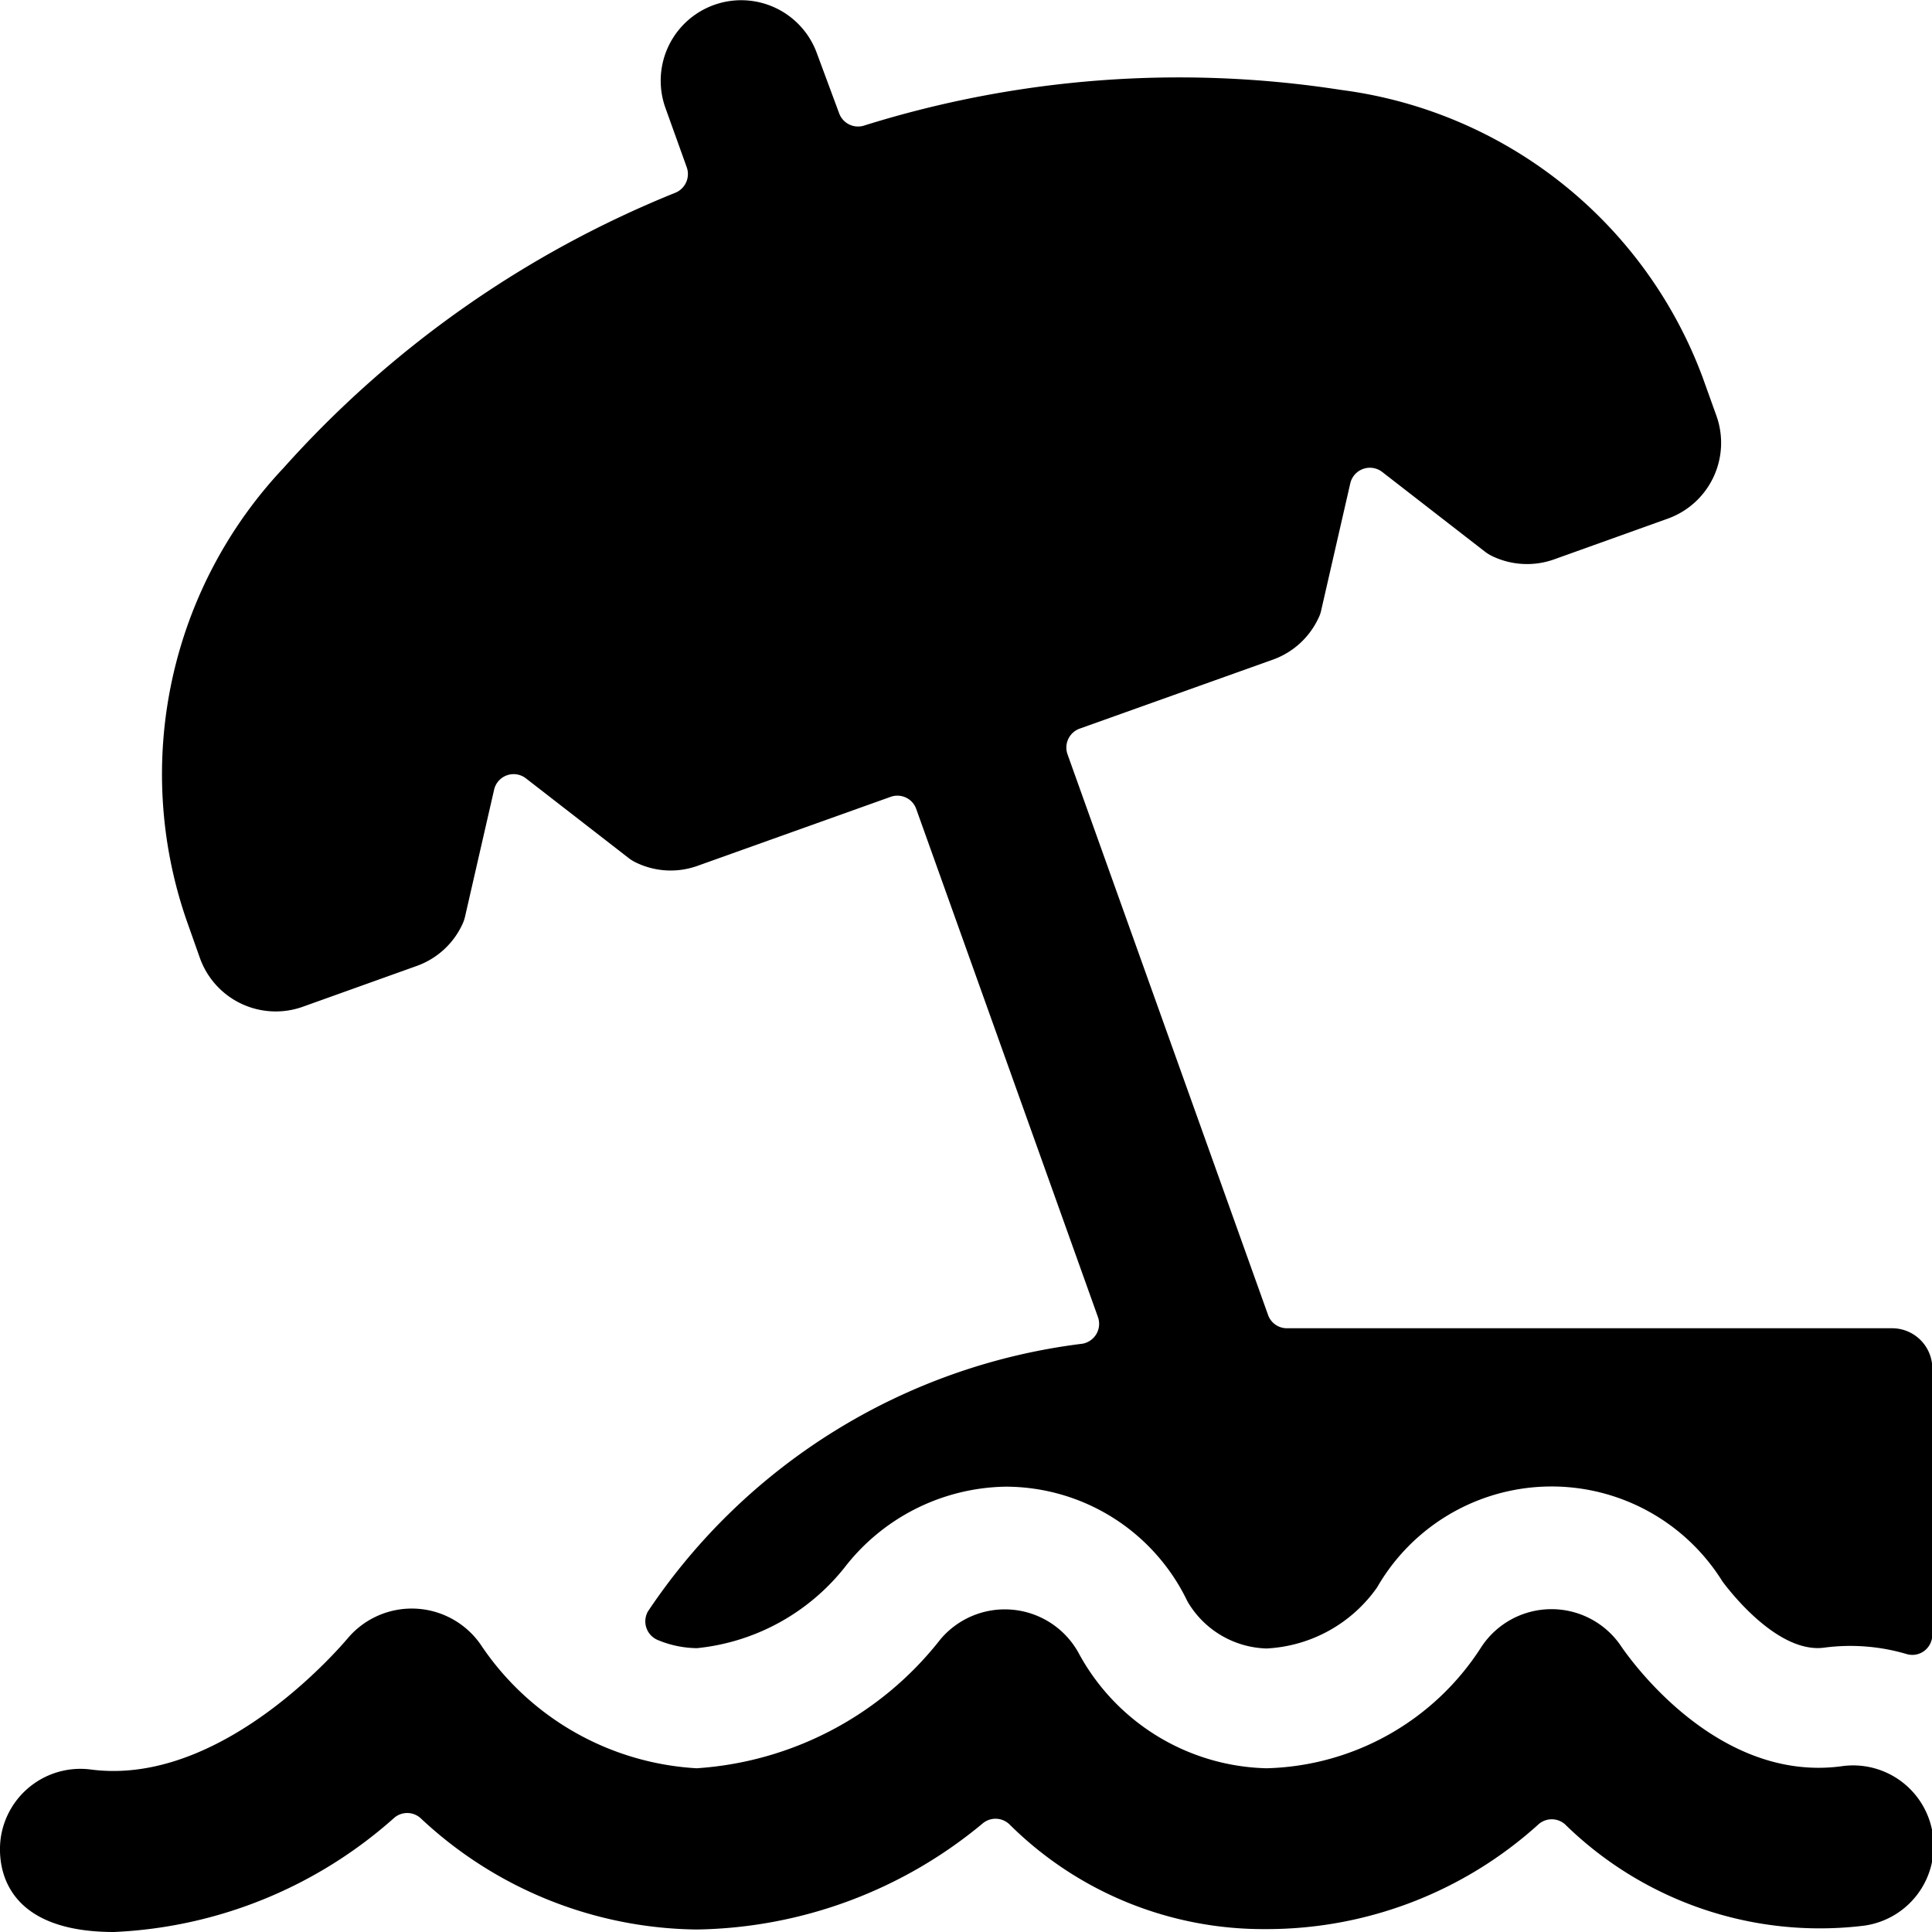 <?xml version="1.0" ?><svg viewBox="0 0 24 24" xmlns="http://www.w3.org/2000/svg"><title/><path d="M2.483,11.9a1,1,0,0,0,1.279.606L5.175,12a.993.993,0,0,0,.567-.514.473.473,0,0,0,.035-.1l.36-1.572a.249.249,0,0,1,.4-.142l1.275.989a.489.489,0,0,0,.093.056.987.987,0,0,0,.765.037l2.393-.855a.248.248,0,0,1,.191.009.246.246,0,0,1,.128.142l2.257,6.311a.25.25,0,0,1-.019.21.253.253,0,0,1-.172.121,7.606,7.606,0,0,0-5.4,3.327.251.251,0,0,0,.126.355,1.291,1.291,0,0,0,.485.1,2.688,2.688,0,0,0,1.831-1,2.58,2.58,0,0,1,2-1.006,2.506,2.506,0,0,1,2.256,1.415l.012.022a1.175,1.175,0,0,0,.975.573,1.788,1.788,0,0,0,1.374-.759,2.5,2.5,0,0,1,4.286-.08l.012.017c.068.09.681.9,1.268.81a2.472,2.472,0,0,1,1.011.081.247.247,0,0,0,.22-.039.252.252,0,0,0,.1-.2V17a.5.5,0,0,0-.5-.5H15.987a.248.248,0,0,1-.235-.166L13.261,9.37a.25.25,0,0,1,.152-.319l2.4-.857a.994.994,0,0,0,.565-.515.4.4,0,0,0,.035-.1l.36-1.572a.25.25,0,0,1,.4-.142l1.275.989a.538.538,0,0,0,.092.056,1,1,0,0,0,.765.039l1.412-.506a1,1,0,0,0,.605-1.278l-.169-.471a5.551,5.551,0,0,0-4.494-3.577,13.1,13.1,0,0,0-5.935.446.25.25,0,0,1-.3-.156L10.148.663a1,1,0,0,0-1.883.674l.266.741a.251.251,0,0,1-.136.314,13.1,13.1,0,0,0-4.872,3.42,5.549,5.549,0,0,0-1.208,5.613Z"/><path d="M1.417,24c-1.5,0-1.433-.974-1.409-1.159a1,1,0,0,1,1.124-.859c1.674.217,3.183-1.627,3.2-1.645a1.042,1.042,0,0,1,1.638.091,3.461,3.461,0,0,0,2.684,1.538,4.192,4.192,0,0,0,3.027-1.6,1.046,1.046,0,0,1,1.714.161,2.727,2.727,0,0,0,2.336,1.439,3.262,3.262,0,0,0,2.673-1.51,1.043,1.043,0,0,1,1.719-.028c.009.013,1.121,1.726,2.746,1.514a1,1,0,1,1,.265,1.982,4.522,4.522,0,0,1-3.691-1.26.248.248,0,0,0-.333,0,5.028,5.028,0,0,1-3.379,1.3,4.474,4.474,0,0,1-3.19-1.3.249.249,0,0,0-.33-.016,5.682,5.682,0,0,1-3.557,1.321,5.091,5.091,0,0,1-3.428-1.382.248.248,0,0,0-.327-.007A5.6,5.6,0,0,1,1.417,24Z"/></svg>